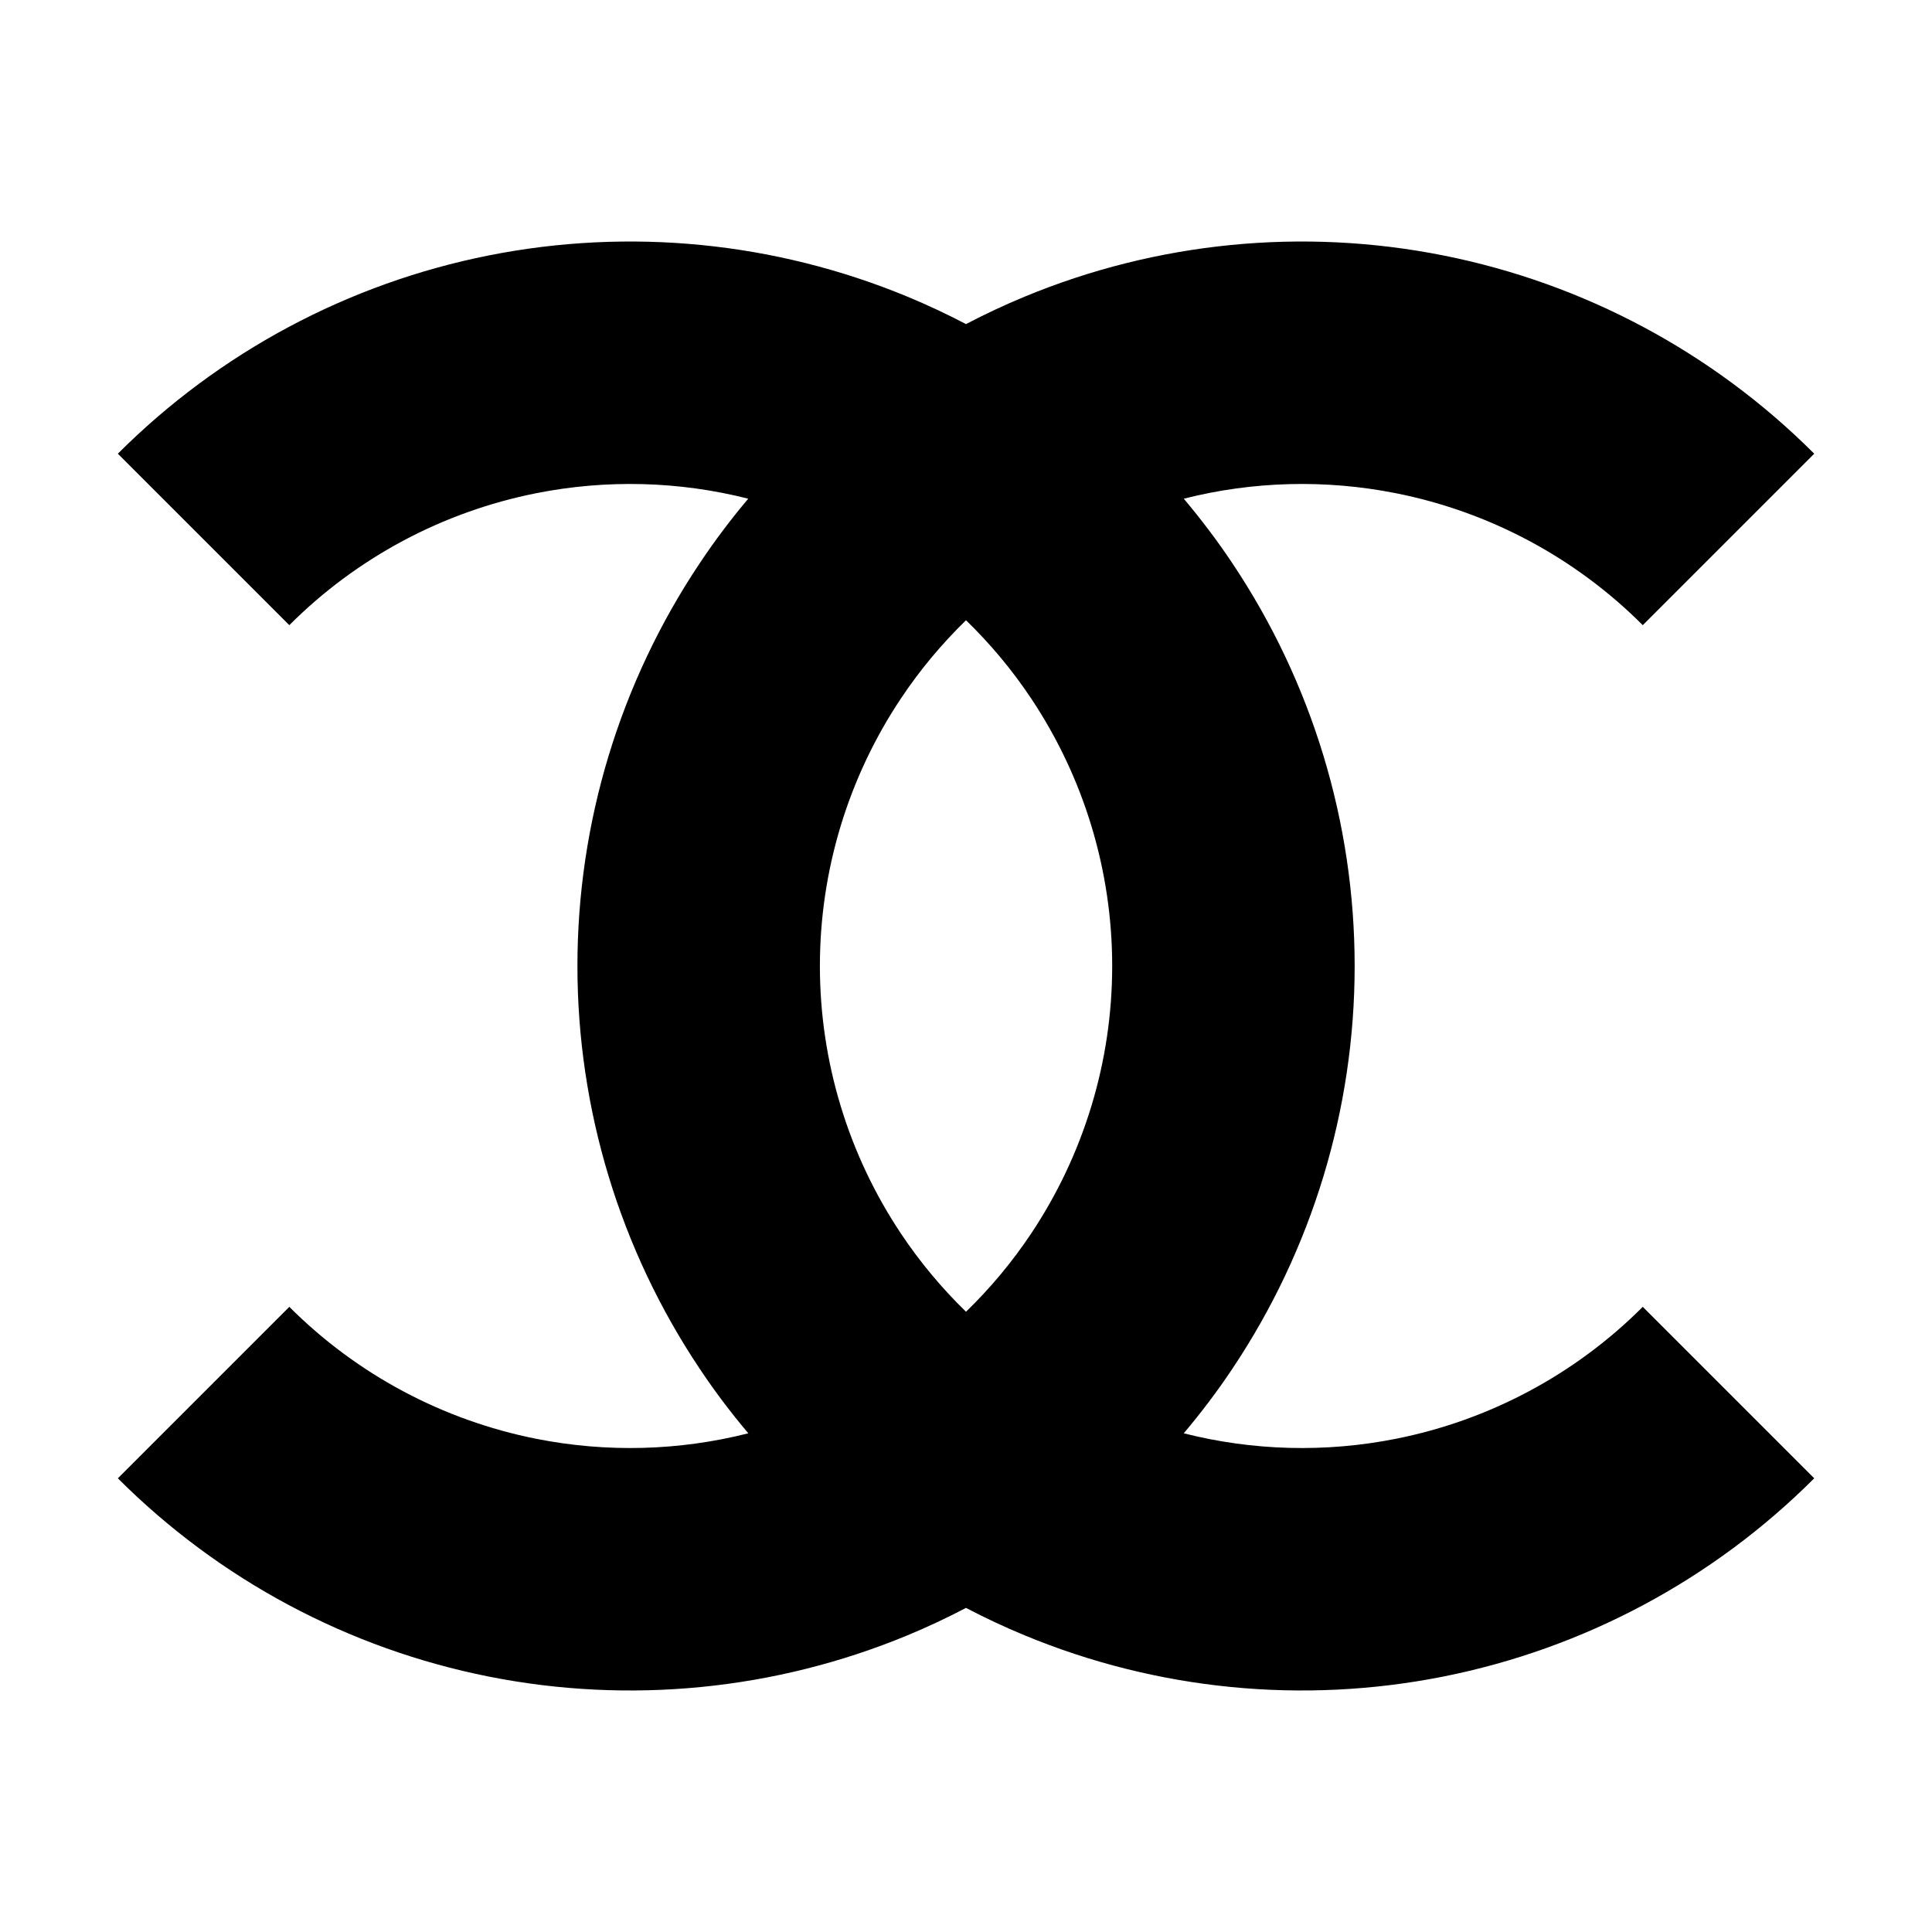 <?xml version="1.0" encoding="utf-8"?><!-- Скачано с сайта svg4.ru / Downloaded from svg4.ru -->
<svg width="800px" height="800px" viewBox="0 0 24 24" fill="none" xmlns="http://www.w3.org/2000/svg">
<path fill-rule="evenodd" clip-rule="evenodd" d="M6.072 3.173C4.326 3.52 2.723 4.377 1.464 5.636L3.594 7.766C4.431 6.928 5.498 6.358 6.66 6.127C7.536 5.953 8.436 5.977 9.295 6.195C9.079 6.451 8.877 6.719 8.69 7C7.701 8.48 7.173 10.22 7.173 12C7.173 13.78 7.701 15.52 8.69 17C8.877 17.281 9.079 17.549 9.296 17.805C8.436 18.023 7.536 18.047 6.66 17.873C5.498 17.642 4.431 17.072 3.594 16.234L1.464 18.364C2.723 19.623 4.326 20.48 6.072 20.827C7.818 21.174 9.627 20.996 11.272 20.315C11.52 20.212 11.763 20.098 12 19.974C12.237 20.098 12.48 20.212 12.729 20.315C14.373 20.996 16.183 21.174 17.928 20.827C19.674 20.48 21.278 19.623 22.537 18.364L20.407 16.234C19.57 17.072 18.503 17.642 17.341 17.873C16.465 18.047 15.564 18.023 14.705 17.805C14.921 17.549 15.124 17.281 15.311 17C16.3 15.52 16.828 13.78 16.828 12C16.828 10.22 16.3 8.48 15.311 7C15.124 6.719 14.921 6.451 14.705 6.195C15.564 5.977 16.465 5.953 17.341 6.127C18.503 6.358 19.57 6.928 20.407 7.766L22.537 5.636C21.278 4.377 19.674 3.52 17.928 3.173C16.183 2.826 14.373 3.004 12.729 3.685C12.48 3.788 12.237 3.902 12 4.026C11.763 3.902 11.52 3.788 11.272 3.685C9.627 3.004 7.818 2.826 6.072 3.173ZM12 7.705C11.7 7.997 11.429 8.321 11.194 8.673C10.536 9.658 10.185 10.816 10.185 12C10.185 13.184 10.536 14.342 11.194 15.327C11.429 15.679 11.7 16.003 12 16.295C12.301 16.003 12.572 15.679 12.807 15.327C13.465 14.342 13.816 13.184 13.816 12C13.816 10.816 13.465 9.658 12.807 8.673C12.572 8.321 12.301 7.997 12 7.705Z" fill="#000000"/>
</svg>